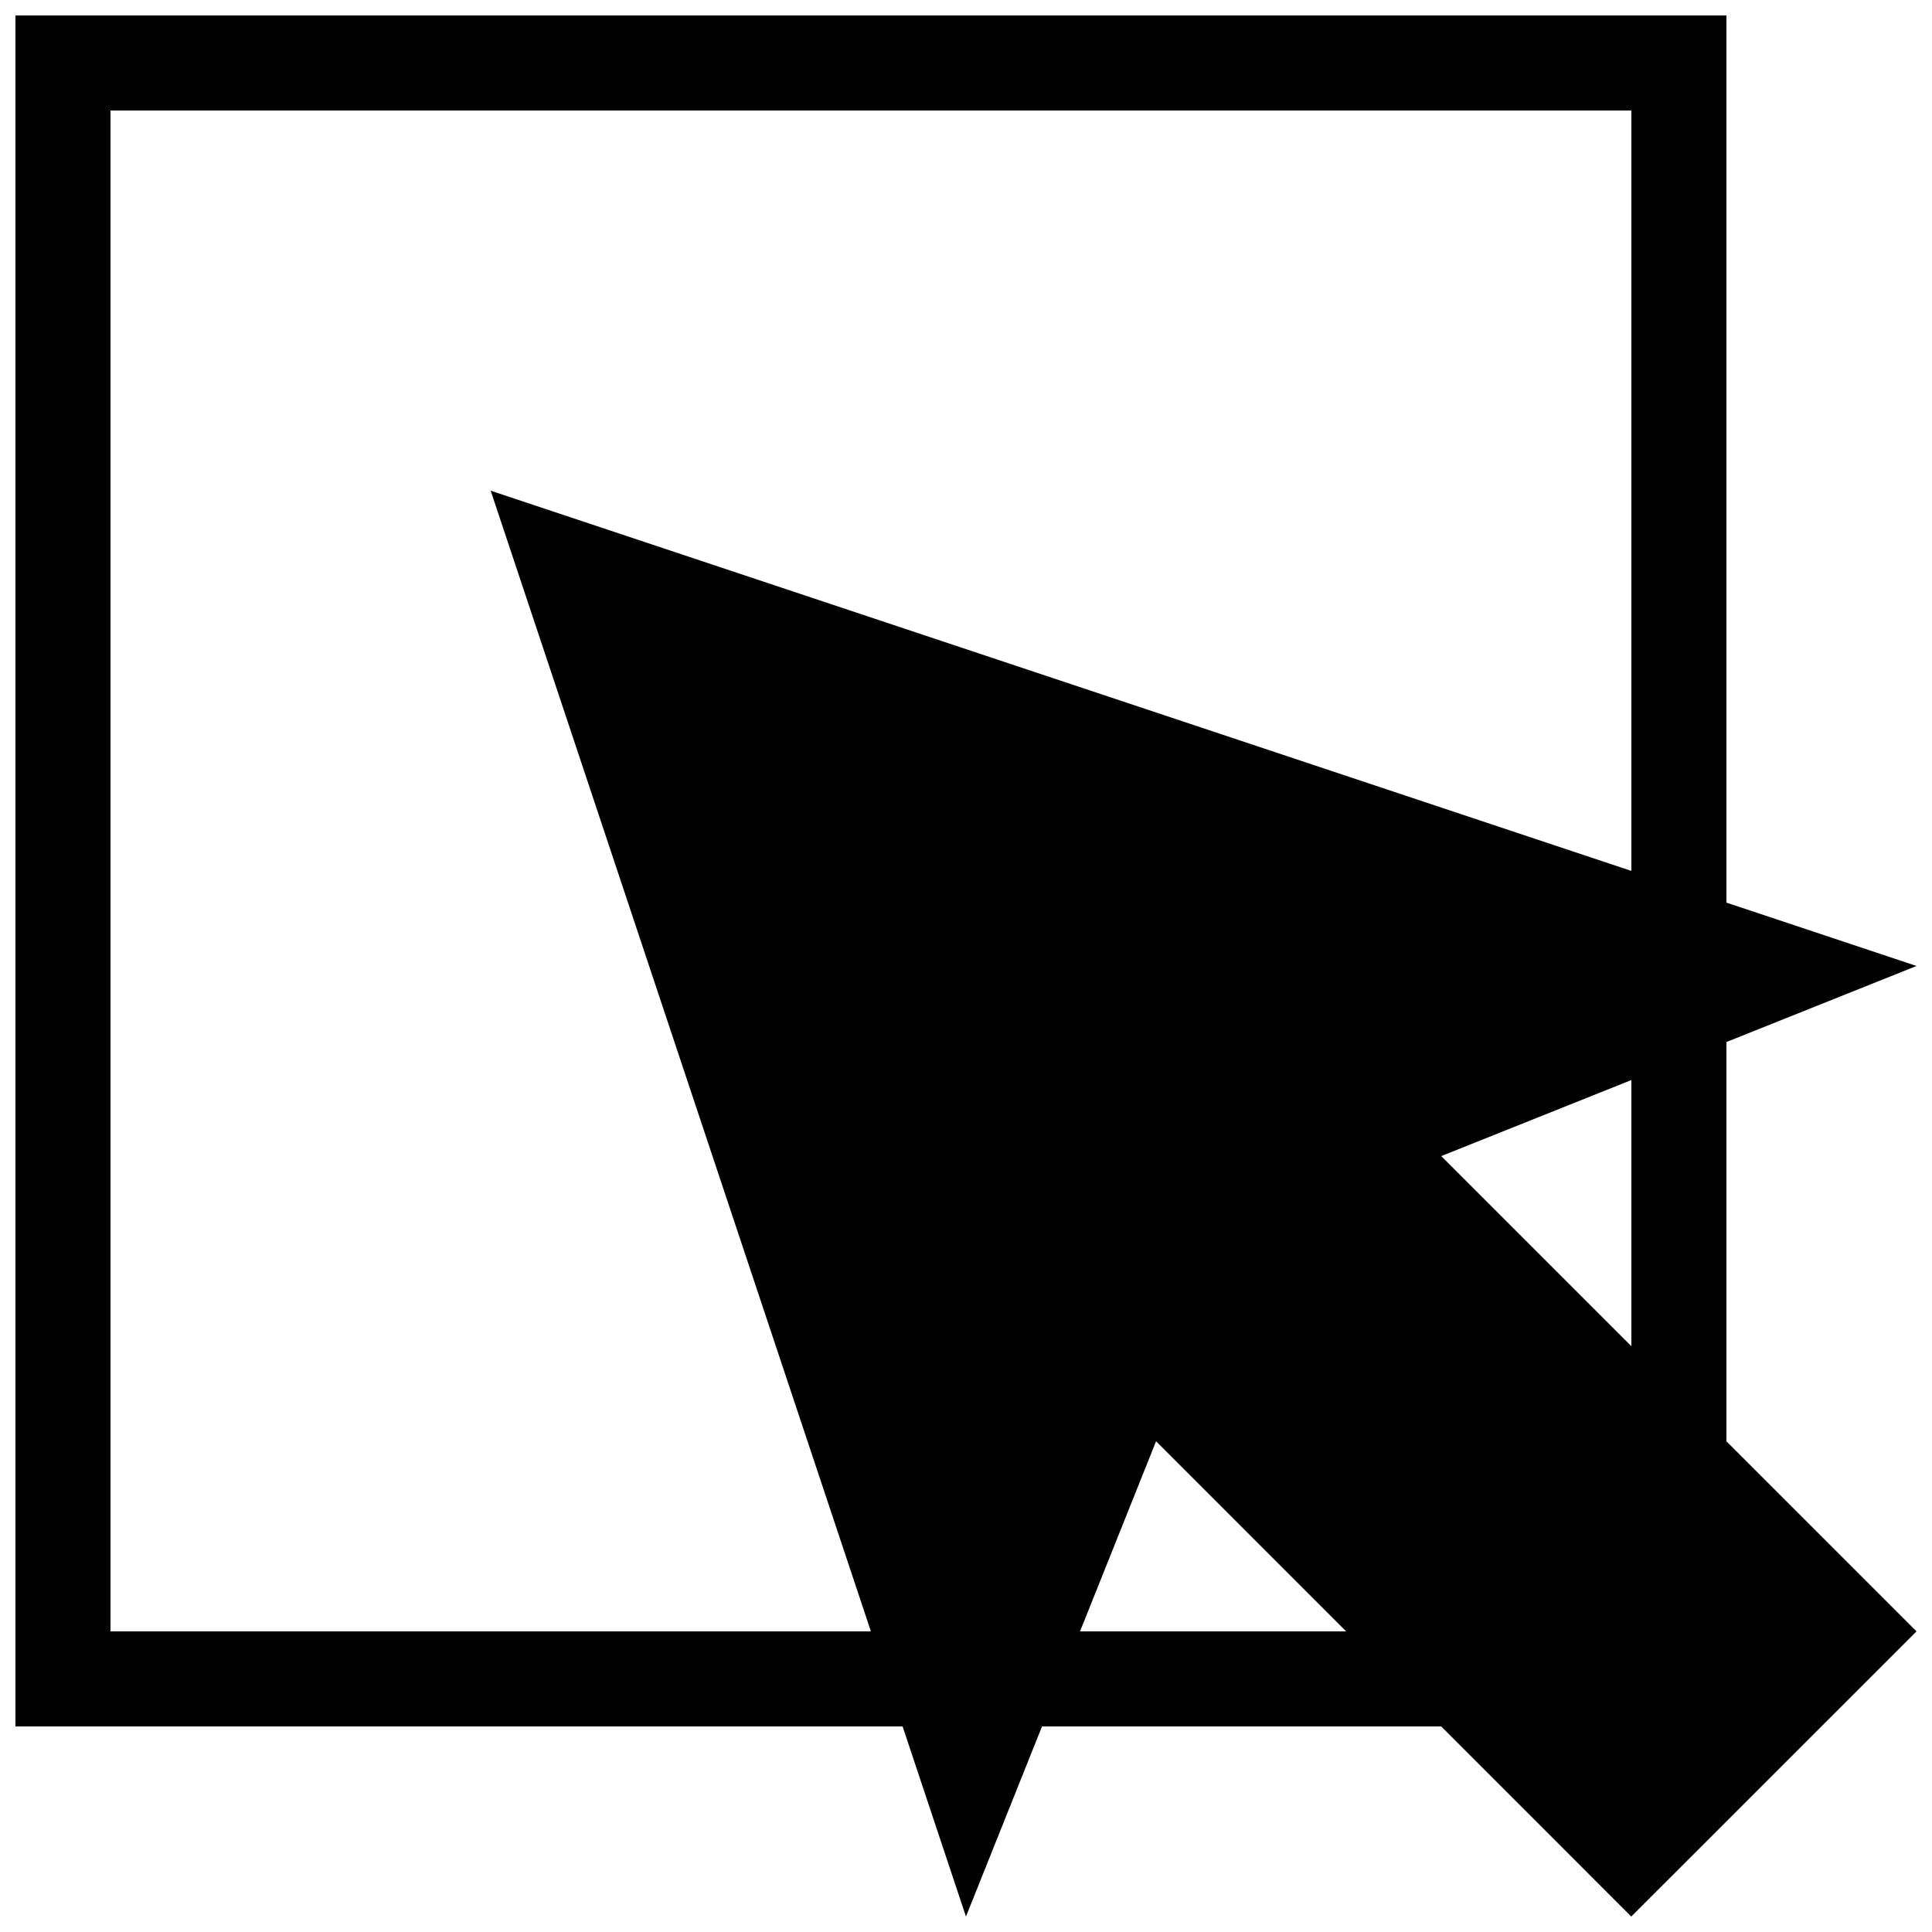 <?xml version="1.0" encoding="UTF-8"?>
<!-- Uploaded to: ICON Repo, www.svgrepo.com, Generator: ICON Repo Mixer Tools -->
<svg width="800px" height="800px" version="1.1" viewBox="144 144 512 512" xmlns="http://www.w3.org/2000/svg">
 <defs>
  <clipPath id="a">
   <path d="m148.09 148.09h503.81v503.81h-503.81z"/>
  </clipPath>
 </defs>
 <g clip-path="url(#a)">
  <path d="m601.52 420.15 50.383-20.152-50.383-16.793v-235.11h-453.43v453.43h235.11l16.793 50.379 20.152-50.383h105.79l50.367 50.383 75.594-75.57-50.379-50.383zm-25.191 10.074v70.535l-50.383-50.383zm-403.05 146.11v-403.05h403.05v201.52l-302.29-100.76 100.76 302.29zm256.94 0 20.152-50.383 50.371 50.383z"/>
 </g>
</svg>